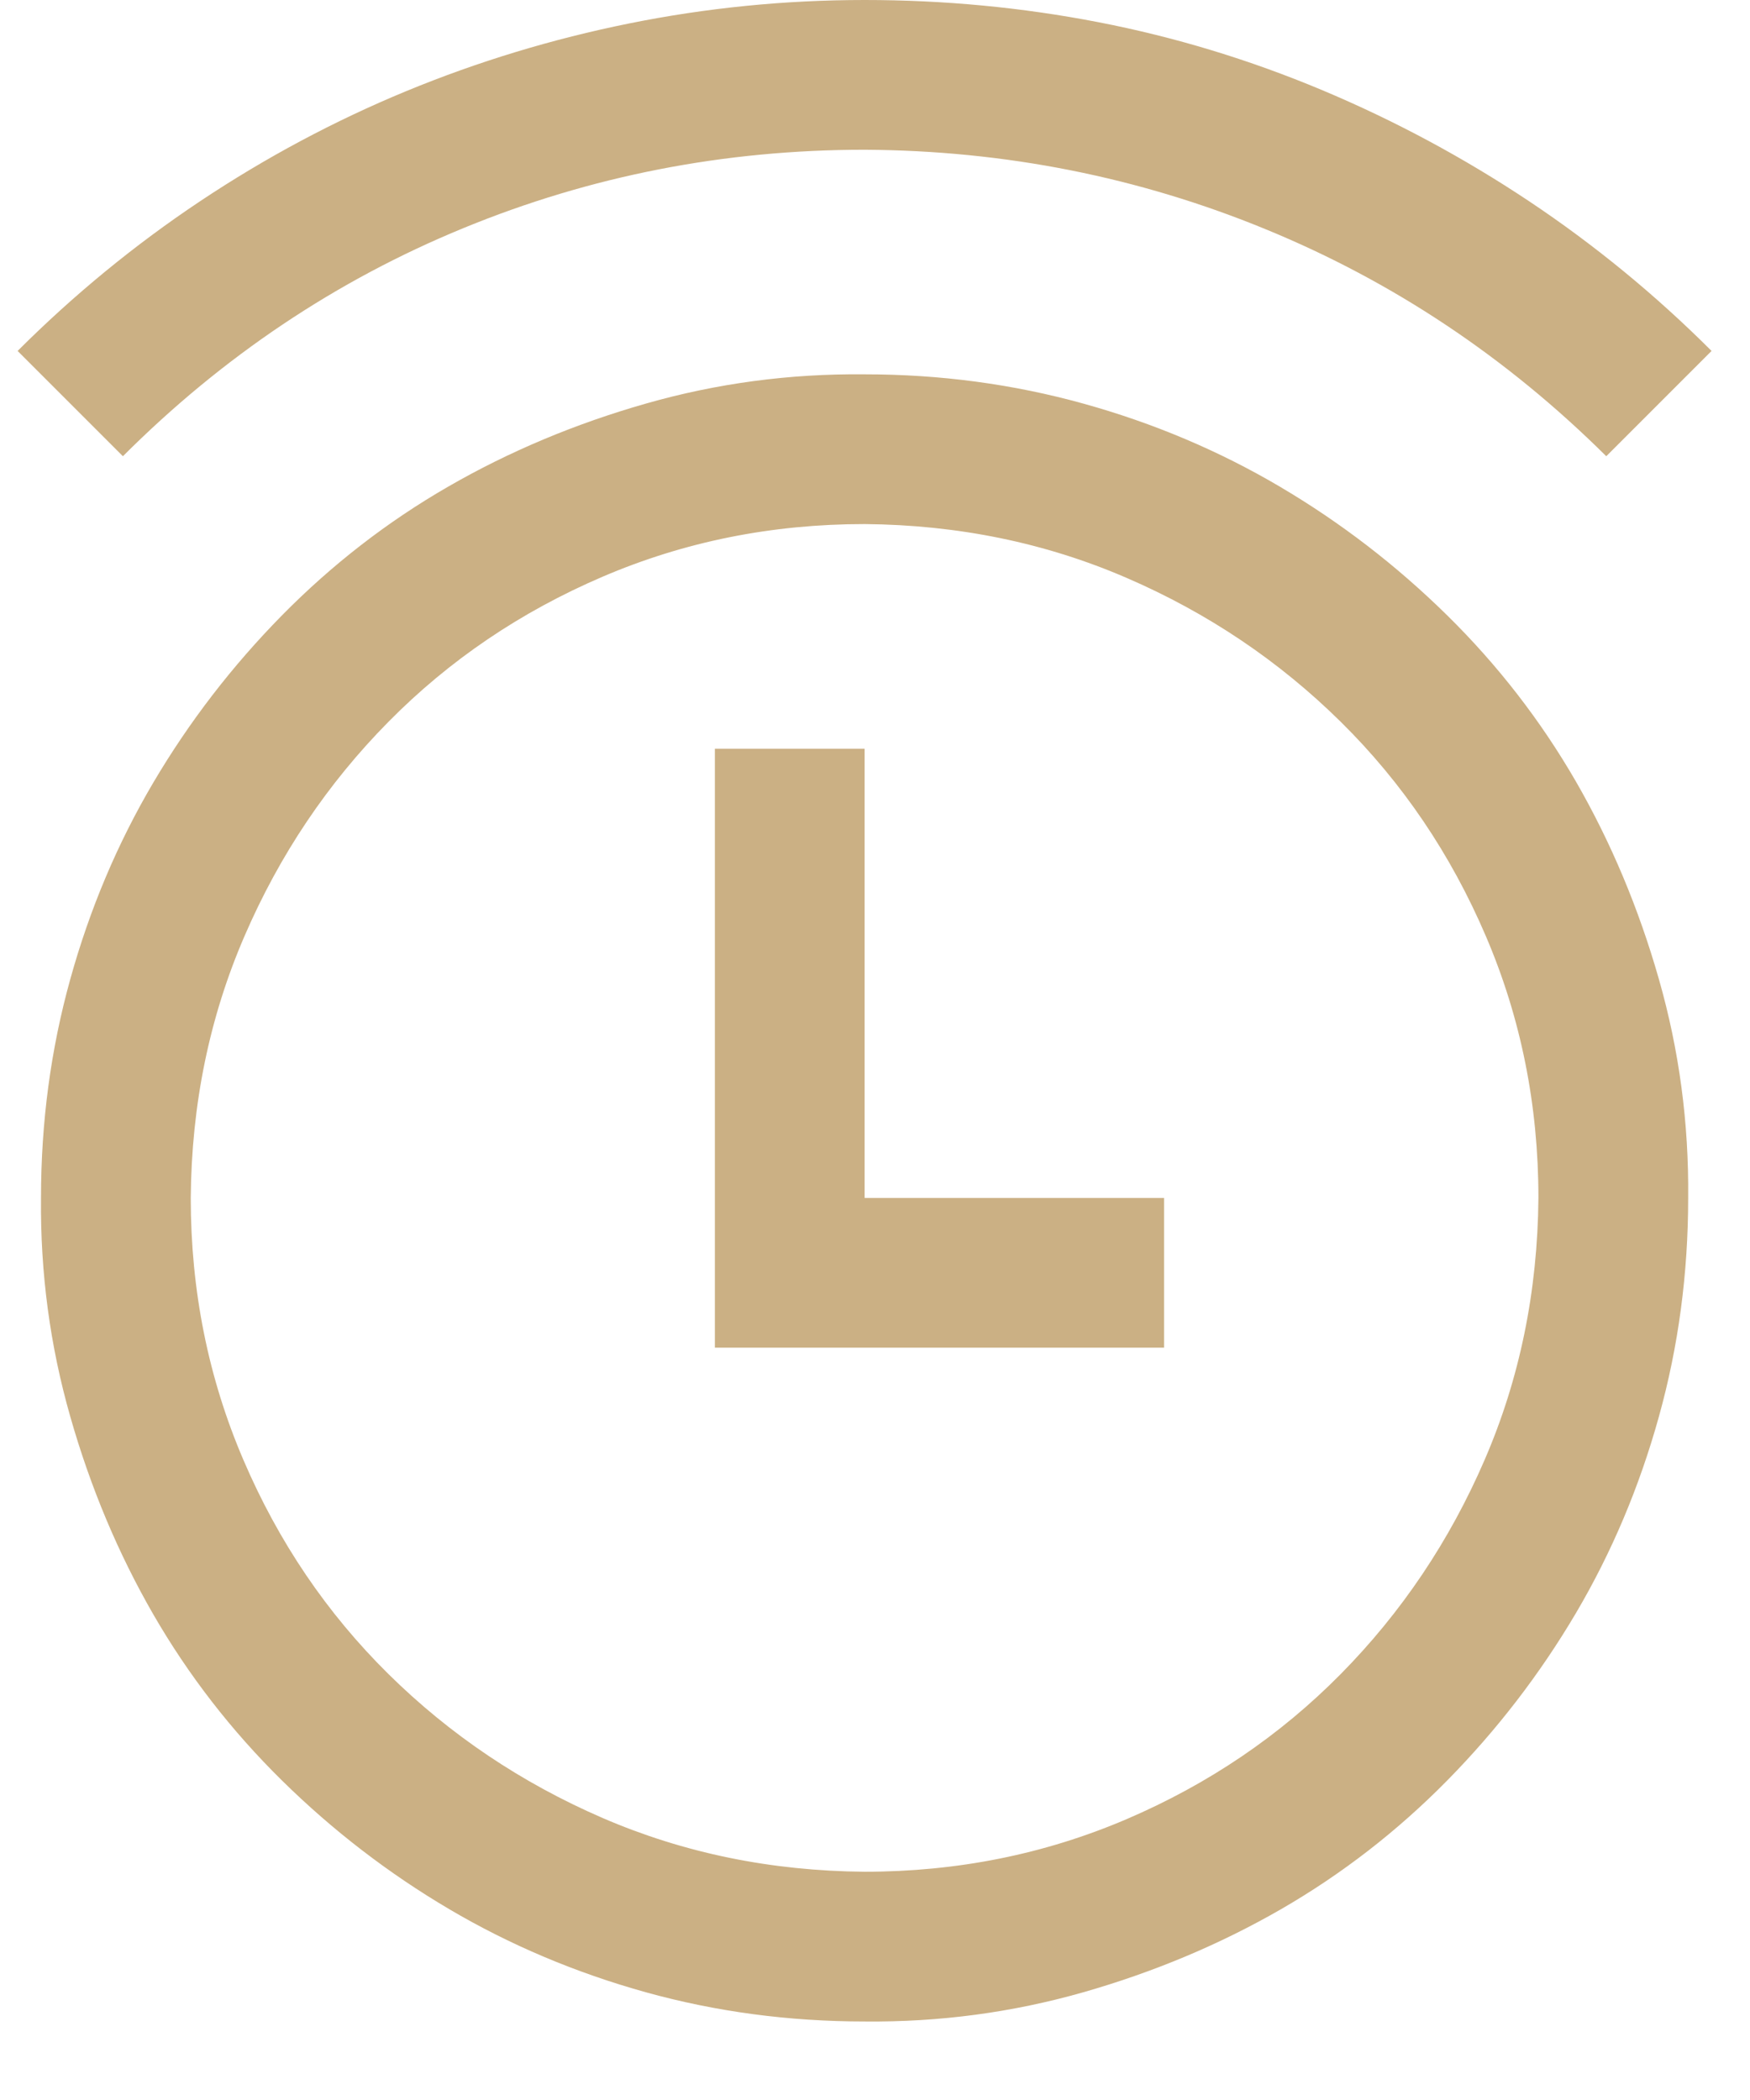 <svg width="30" height="36" viewBox="0 0 30 36" fill="none" xmlns="http://www.w3.org/2000/svg">
<path d="M14.822 6.417C16.118 6.417 17.368 6.585 18.572 6.919C19.775 7.253 20.898 7.728 21.941 8.343C22.984 8.958 23.939 9.693 24.809 10.549C25.678 11.404 26.413 12.354 27.015 13.396C27.616 14.439 28.091 15.569 28.438 16.785C28.786 18.002 28.953 19.252 28.94 20.536C28.94 21.833 28.773 23.083 28.438 24.286C28.104 25.489 27.63 26.612 27.015 27.655C26.399 28.698 25.664 29.654 24.809 30.523C23.953 31.392 23.004 32.127 21.961 32.729C20.918 33.33 19.788 33.805 18.572 34.153C17.355 34.5 16.105 34.667 14.822 34.654C13.525 34.654 12.274 34.487 11.071 34.153C9.868 33.818 8.745 33.344 7.702 32.729C6.659 32.114 5.703 31.378 4.834 30.523C3.965 29.667 3.23 28.718 2.628 27.675C2.027 26.632 1.552 25.503 1.205 24.286C0.857 23.069 0.69 21.819 0.703 20.536C0.703 19.239 0.87 17.989 1.205 16.785C1.539 15.582 2.013 14.459 2.628 13.416C3.243 12.374 3.979 11.418 4.834 10.549C5.69 9.68 6.639 8.944 7.682 8.343C8.725 7.741 9.855 7.266 11.071 6.919C12.288 6.571 13.538 6.404 14.822 6.417ZM14.822 32.087C16.412 32.087 17.91 31.786 19.314 31.185C20.718 30.583 21.941 29.754 22.984 28.698C24.026 27.642 24.849 26.418 25.45 25.028C26.052 23.637 26.359 22.14 26.373 20.536C26.373 18.945 26.072 17.447 25.47 16.044C24.869 14.64 24.04 13.416 22.984 12.374C21.927 11.331 20.704 10.508 19.314 9.907C17.923 9.305 16.426 8.998 14.822 8.984C13.23 8.984 11.733 9.285 10.329 9.887C8.925 10.489 7.702 11.317 6.659 12.374C5.616 13.43 4.794 14.653 4.193 16.044C3.591 17.434 3.283 18.931 3.27 20.536C3.27 22.127 3.571 23.624 4.173 25.028C4.774 26.432 5.603 27.655 6.659 28.698C7.716 29.741 8.939 30.563 10.329 31.165C11.72 31.766 13.217 32.074 14.822 32.087ZM14.822 20.536H19.955V23.103H12.255V12.835H14.822V20.536ZM27.536 7.821C25.825 6.123 23.879 4.826 21.7 3.931C19.521 3.035 17.228 2.58 14.822 2.567C12.415 2.567 10.122 3.015 7.943 3.911C5.764 4.806 3.818 6.11 2.107 7.821L0.302 6.016C1.265 5.054 2.308 4.198 3.431 3.449C4.554 2.701 5.73 2.072 6.96 1.564C8.19 1.056 9.467 0.668 10.79 0.401C12.114 0.134 13.458 0 14.822 0C16.185 0 17.522 0.127 18.832 0.381C20.143 0.635 21.419 1.023 22.663 1.544C23.906 2.066 25.089 2.701 26.212 3.449C27.335 4.198 28.378 5.054 29.341 6.016L27.536 7.821Z" fill="#CBB084"/>
</svg>
